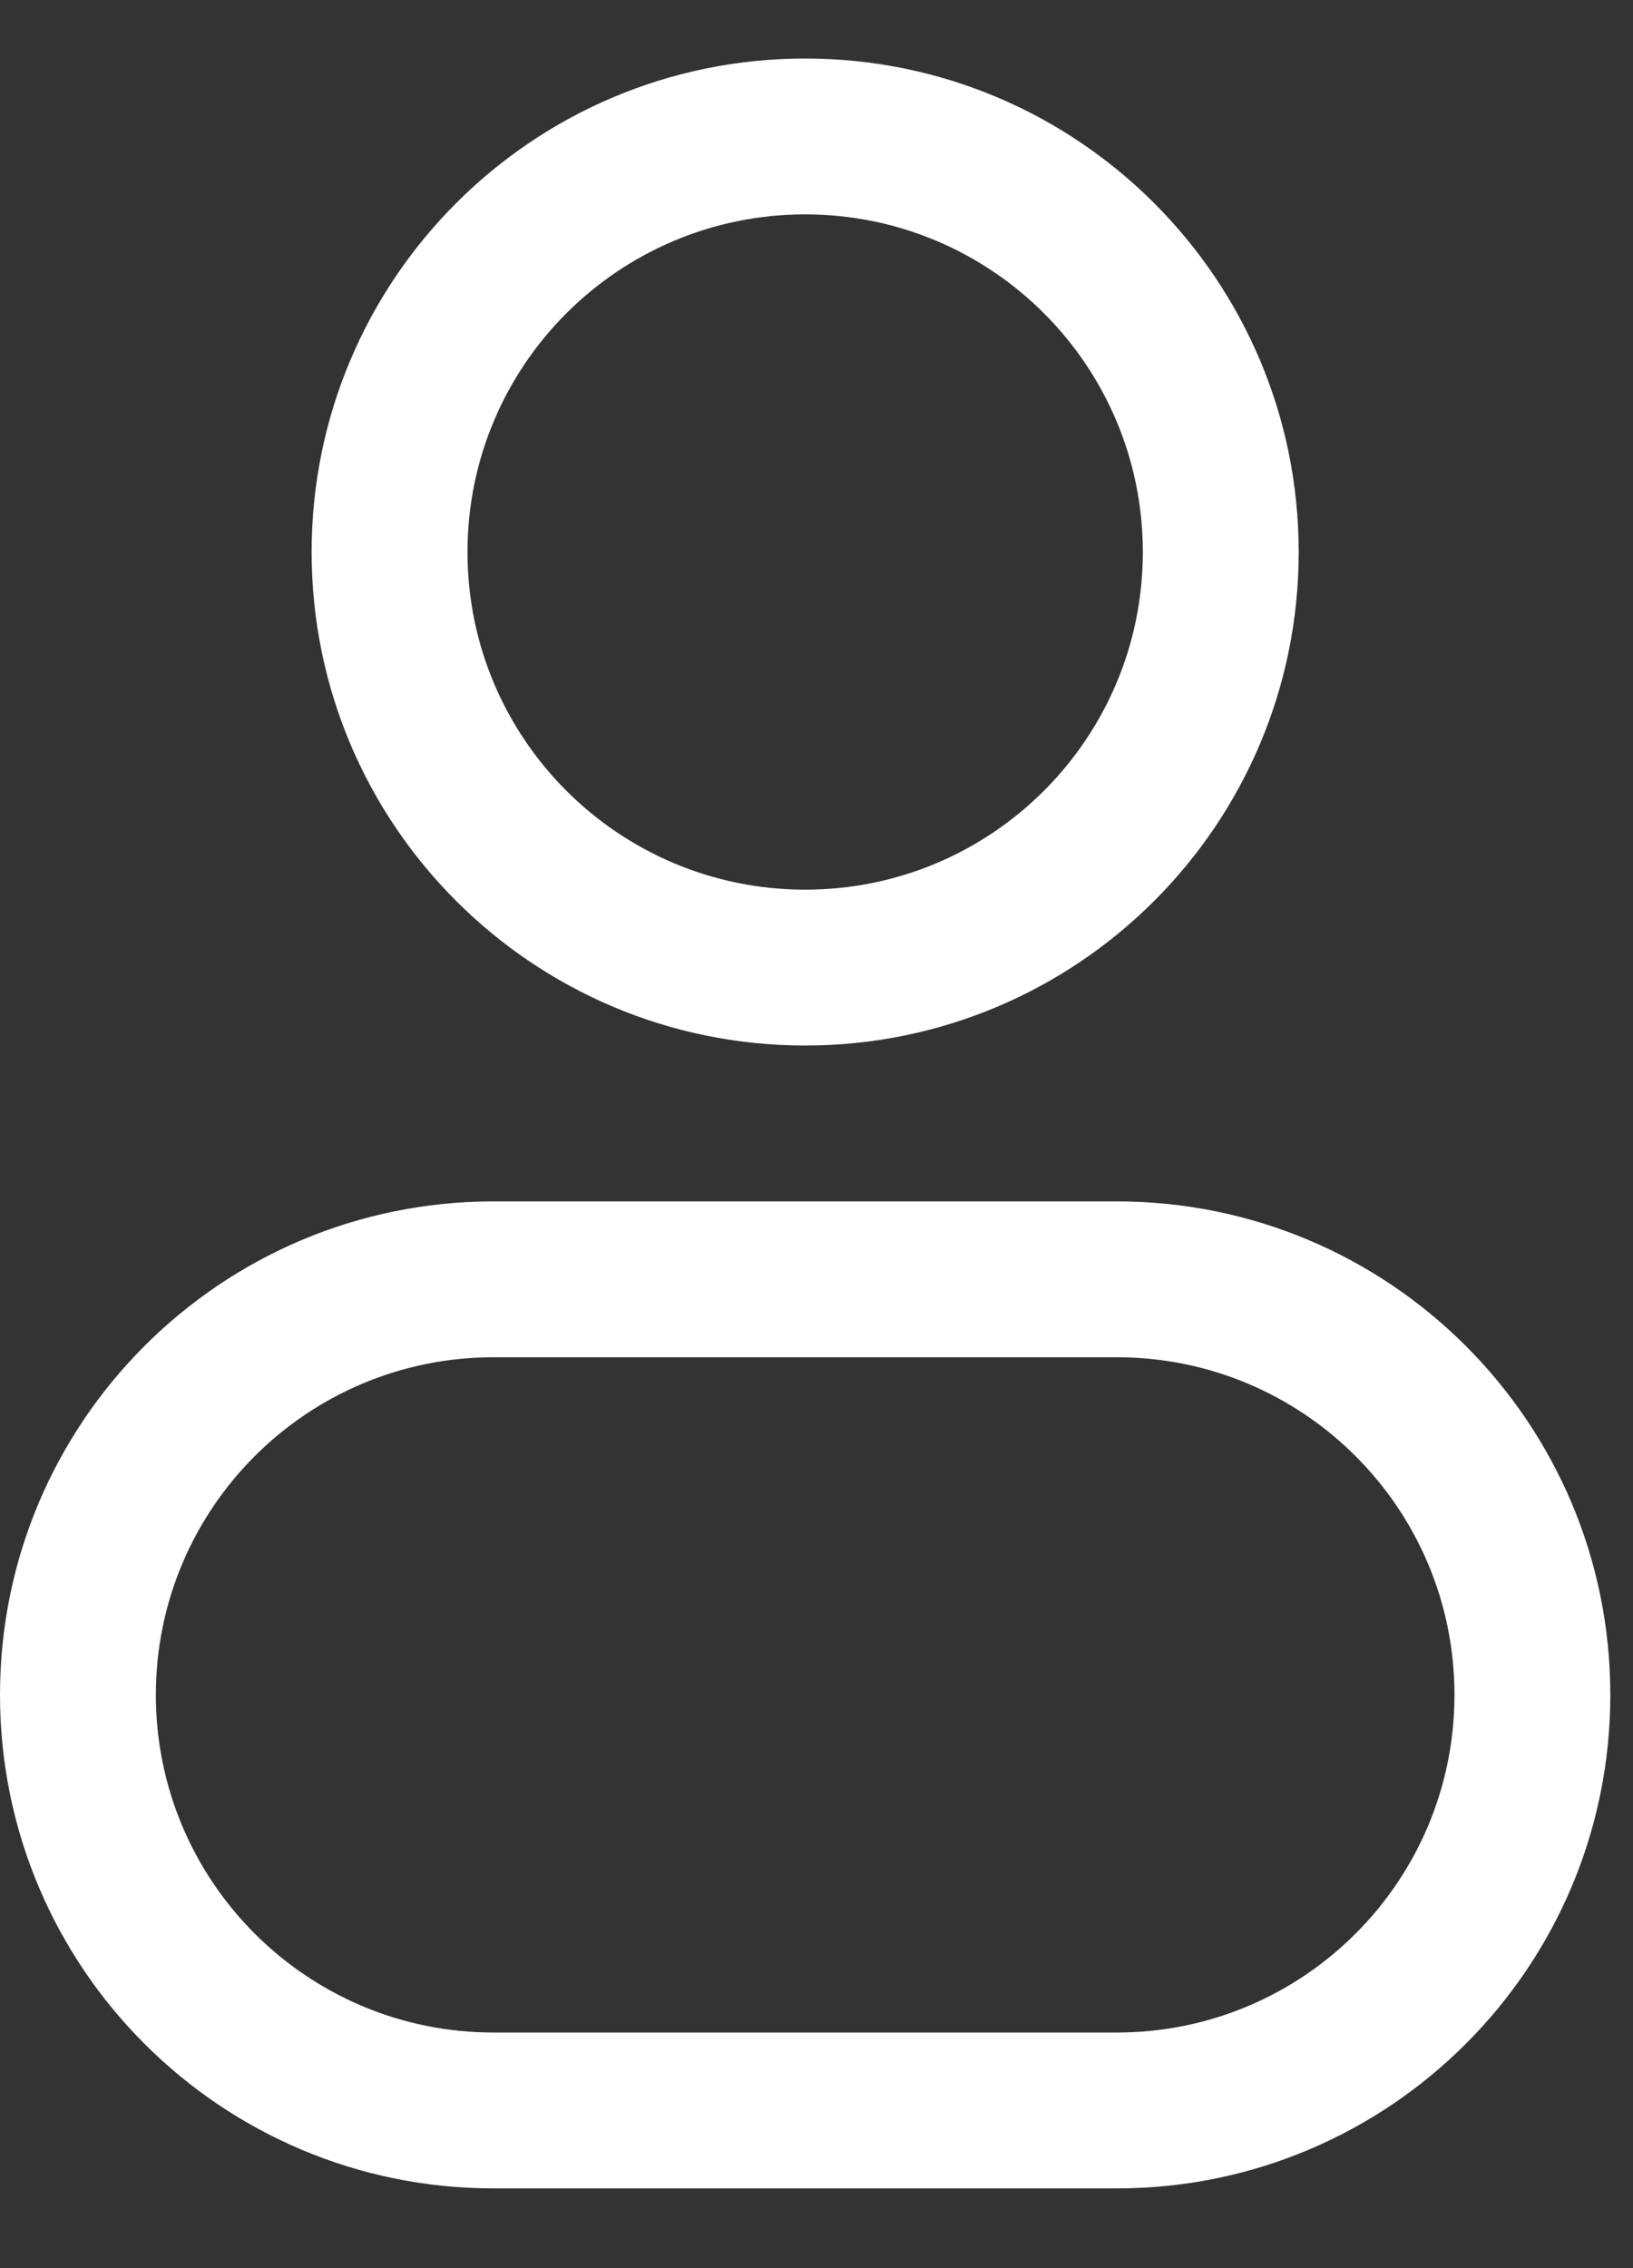 <svg width="18" height="25" viewBox="0 0 18 25" fill="none" xmlns="http://www.w3.org/2000/svg">
<rect x="0" y="0" width="18" height="25" fill="#333333" stroke="none"/>
<path fill-rule="evenodd" clip-rule="evenodd" d="M8.875 2.363C6.82 2.363 5.153 4.029 5.153 6.085C5.153 8.14 6.82 9.806 8.875 9.806C10.931 9.806 12.597 8.14 12.597 6.085C12.597 4.029 10.931 2.363 8.875 2.363ZM3.435 6.085C3.435 3.081 5.871 0.645 8.875 0.645C11.879 0.645 14.315 3.081 14.315 6.085C14.315 9.089 11.879 11.524 8.875 11.524C5.871 11.524 3.435 9.089 3.435 6.085ZM0 18.681C0 15.677 2.435 13.242 5.44 13.242H12.31C15.315 13.242 17.75 15.677 17.75 18.681C17.75 21.686 15.315 24.121 12.31 24.121H5.44C2.435 24.121 0 21.686 0 18.681ZM5.44 14.96C3.384 14.96 1.718 16.626 1.718 18.681C1.718 20.737 3.384 22.403 5.44 22.403H12.31C14.366 22.403 16.032 20.737 16.032 18.681C16.032 16.626 14.366 14.96 12.31 14.96H5.44Z" fill="white"/>
</svg>
